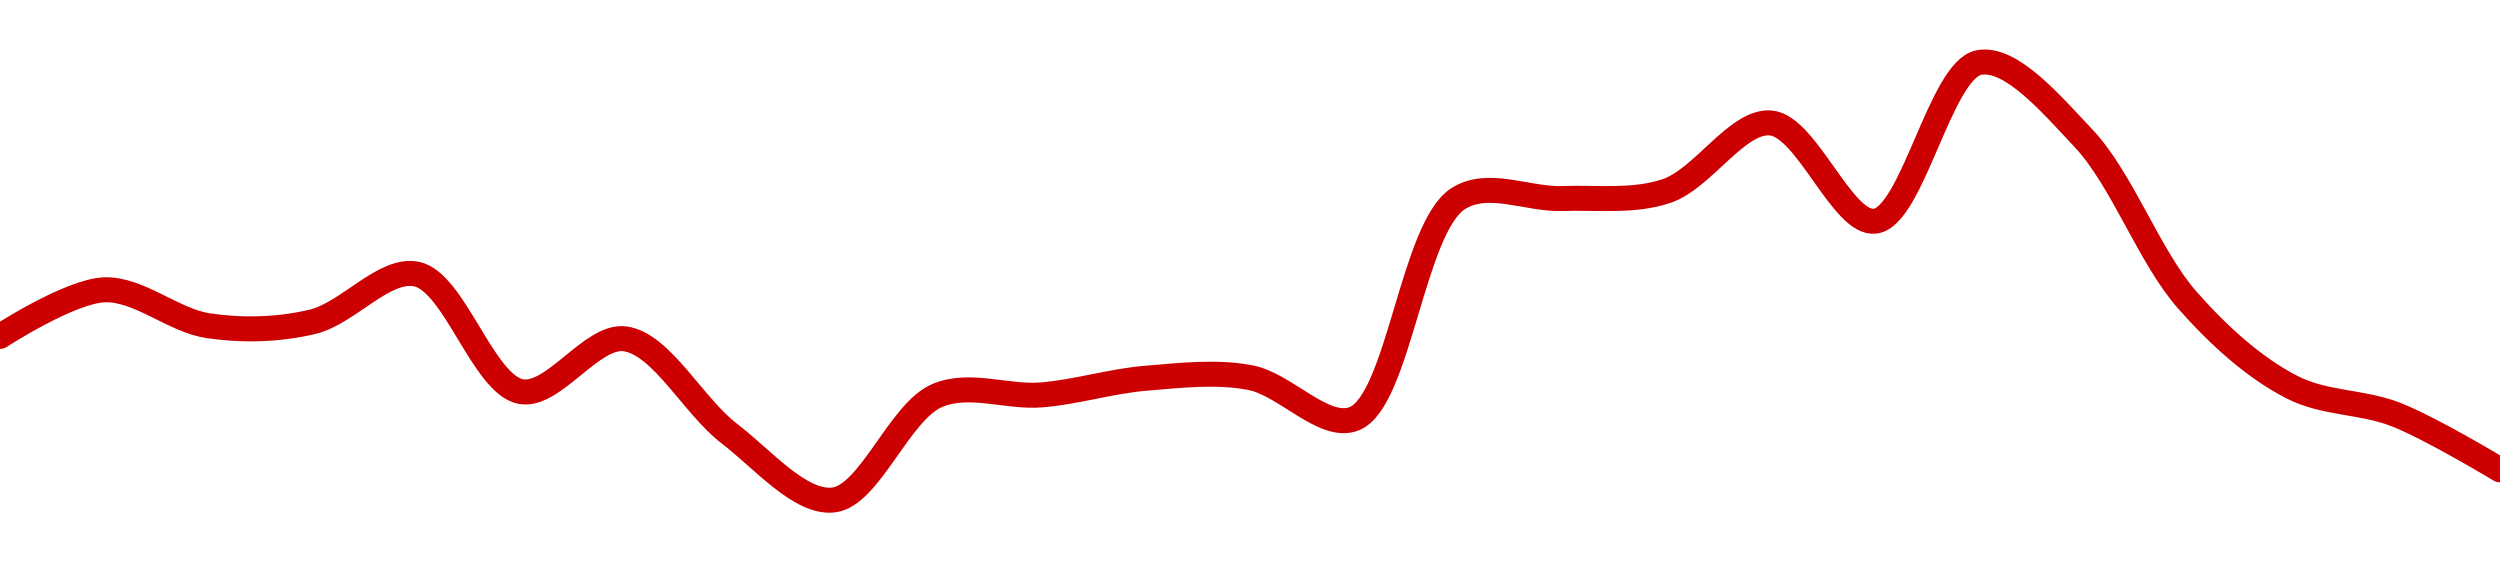 <!-- series1d: [0.992759,0.998918,0.994169,0.99469,1.001,0.985457,0.992435,0.979916,0.97111,0.984951,0.985017,0.987222,0.987313,0.981862,1.011,1.011,1.012,1.021,1.008,1.029,1.019,0.997533,0.98606,0.982424,0.975097] -->

<svg width="200" height="45" viewBox="0 0 200 45" xmlns="http://www.w3.org/2000/svg">
  <defs>
    <linearGradient id="grad-area" x1="0" y1="0" x2="0" y2="1">
      <stop offset="0%" stop-color="rgba(255,82,82,.2)" />
      <stop offset="100%" stop-color="rgba(0,0,0,0)" />
    </linearGradient>
  </defs>

  <path d="M0,26.911C0,26.911,5.531,23.311,8.333,23.187C11.087,23.066,13.849,25.641,16.667,26.059C19.407,26.464,22.285,26.39,25,25.744C27.847,25.066,30.742,21.382,33.333,21.929C36.367,22.569,38.651,30.751,41.667,31.326C44.267,31.822,47.34,26.747,50,27.107C52.92,27.502,55.46,32.478,58.333,34.676C61.027,36.736,64.002,40.293,66.667,40C69.579,39.68,71.935,32.914,75,31.632C77.575,30.555,80.564,31.819,83.333,31.592C86.12,31.364,88.88,30.49,91.667,30.259C94.436,30.029,97.271,29.693,100,30.204C102.83,30.733,105.917,34.454,108.333,33.499C111.897,32.092,113,18.204,116.667,15.883C119.064,14.364,122.224,15.983,125,15.883C127.78,15.782,130.667,16.178,133.333,15.278C136.244,14.296,138.98,9.597,141.667,9.837C144.549,10.094,147.392,18.003,150,17.696C153.003,17.344,155.229,5.569,158.333,5C160.89,4.532,164.117,8.347,166.667,11.046C169.787,14.349,171.931,20.552,175,24.025C177.573,26.937,180.377,29.437,183.333,30.961C185.969,32.32,188.949,32.095,191.667,33.16C194.51,34.273,200,37.589,200,37.589"
        fill="none"
        stroke="#CC0000"
        stroke-width="2"
        stroke-linejoin="round"
        stroke-linecap="round"
        />
</svg>